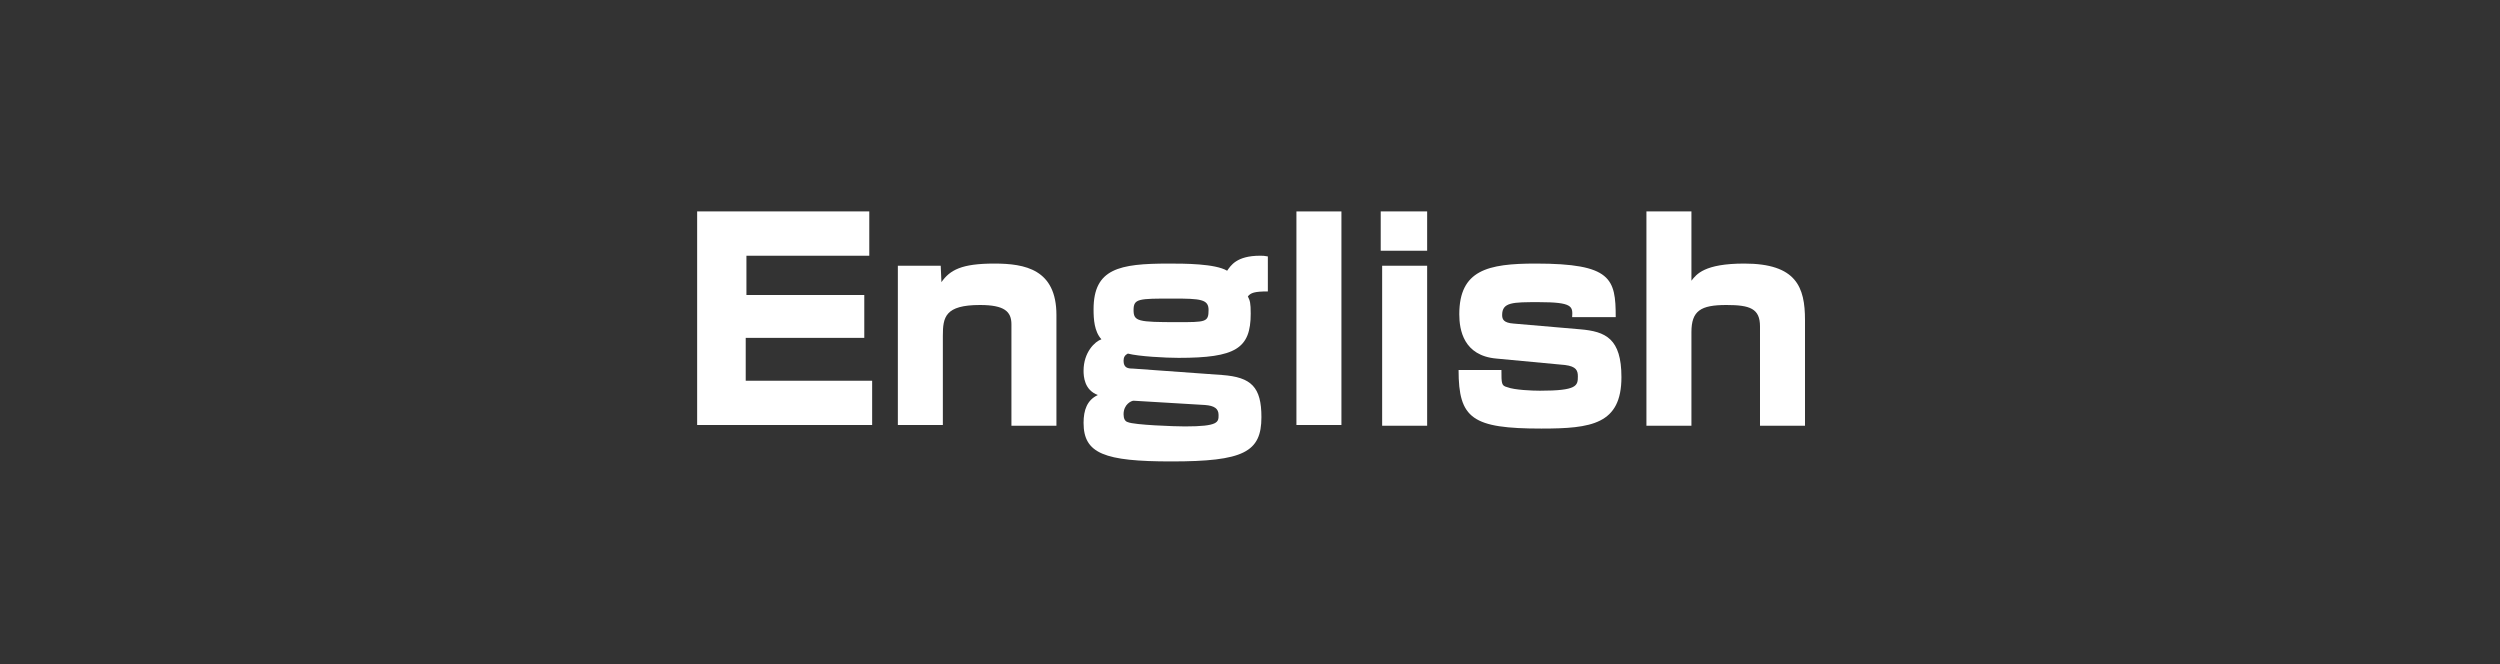 <?xml version="1.0" encoding="utf-8"?>
<!-- Generator: Adobe Illustrator 25.4.1, SVG Export Plug-In . SVG Version: 6.00 Build 0)  -->
<svg version="1.1" id="レイヤー_1" xmlns="http://www.w3.org/2000/svg" xmlns:xlink="http://www.w3.org/1999/xlink" x="0px"
	 y="0px" width="350px" height="93px" viewBox="0 0 350 93" style="enable-background:new 0 0 350 93;" xml:space="preserve">
<rect x="0" y="0" width="350" height="93" fill="#333333" stroke="none"/>
<style type="text/css">
	.st0{fill:#FFFFFF;}
</style>
<g>
	<path class="st0" d="M121.7,29.6v6.2h-17.2v5.5H121v6h-16.6v6h17.7v6.2H97.6V29.6H121.7z"/>
	<path class="st0" d="M131.7,37.2l0.1,2.3c1.2-1.7,2.8-2.6,7.4-2.6c4.3,0,8.7,0.8,8.7,7.2v15.5h-6.3V45.4c0-1.8-1-2.7-4.4-2.7
		c-4.9,0-5.2,1.7-5.2,4.3v12.5h-6.3V37.2H131.7z"/>
	<path class="st0" d="M177.5,40.8c-1.9,0-2.4,0.2-2.8,0.7c0.3,0.6,0.4,0.9,0.4,2.4c0,4.9-2.1,6.2-10.1,6.2c-1.8,0-5.6-0.2-7.1-0.6
		c-0.4,0.2-0.6,0.5-0.6,1c0,1,0.6,1.1,1.3,1.1l12.5,0.9c4.1,0.3,5.5,1.7,5.5,5.9c0,4.9-2.5,6.2-12.6,6.2c-9.4,0-12.3-1.1-12.3-5.4
		c0-1.8,0.5-3.2,2-3.9c-1.9-0.7-2-2.6-2-3.4c0-2.6,1.6-4.1,2.5-4.4c-1-1.1-1.1-2.8-1.1-4.2c0-5.7,3.6-6.4,10.5-6.4
		c2.2,0,6.5,0,8.2,1c0.5-0.7,1.3-2.1,4.6-2.1c0.4,0,0.6,0,1.1,0.1L177.5,40.8L177.5,40.8z M158.7,56.1c-0.3,0-1.4,0.5-1.4,1.9
		c0,0.6,0.2,1,0.6,1.1c0.9,0.4,6.6,0.6,8,0.6c4.7,0,4.7-0.6,4.7-1.6c0-0.9-0.6-1.3-1.9-1.4L158.7,56.1z M158.7,43.4
		c0,1.6,0.6,1.7,6.2,1.7c3.9,0,4.3,0,4.3-1.7c0-1.5-1.1-1.6-5-1.6C159.4,41.8,158.7,41.8,158.7,43.4z"/>
	<path class="st0" d="M187.8,29.6v29.9h-6.3V29.6H187.8z"/>
	<path class="st0" d="M199.8,29.6v5.5h-6.5v-5.5C193.3,29.6,199.8,29.6,199.8,29.6z M199.8,37.2v22.4h-6.3V37.2H199.8z"/>
	<path class="st0" d="M220.1,44.4c0.1-1.5,0.1-2.1-4.7-2.1c-3.6,0-5.1,0-5.1,1.8c0,0.6,0.2,1.1,1.6,1.2l9.3,0.8
		c3.6,0.3,5.8,1.3,5.8,6.7c0,6.6-4.2,7.2-11.2,7.2c-9.7,0-11.6-1.4-11.6-8.2h6c0,1.9,0,2.2,0.8,2.4c1,0.4,3.5,0.5,4.6,0.5
		c5.2,0,5.3-0.7,5.3-2c0-0.8-0.2-1.4-1.8-1.6l-9.6-0.9c-4.6-0.4-5.2-4-5.2-6.2c0-6.2,4-7.1,10.7-7.1c10.6,0,11.2,2.1,11.2,7.5
		C226.2,44.4,220.1,44.4,220.1,44.4z"/>
	<path class="st0" d="M236.8,29.6v9.7c0.7-0.9,1.8-2.4,7.4-2.4c7.3,0,8.5,3.3,8.5,7.9v14.8h-6.3V45.7c0-2.5-1.4-3-4.7-3
		c-3.6,0-4.9,0.8-4.9,3.8v13.1h-6.3v-30H236.8z"/>
</g>
</svg>
